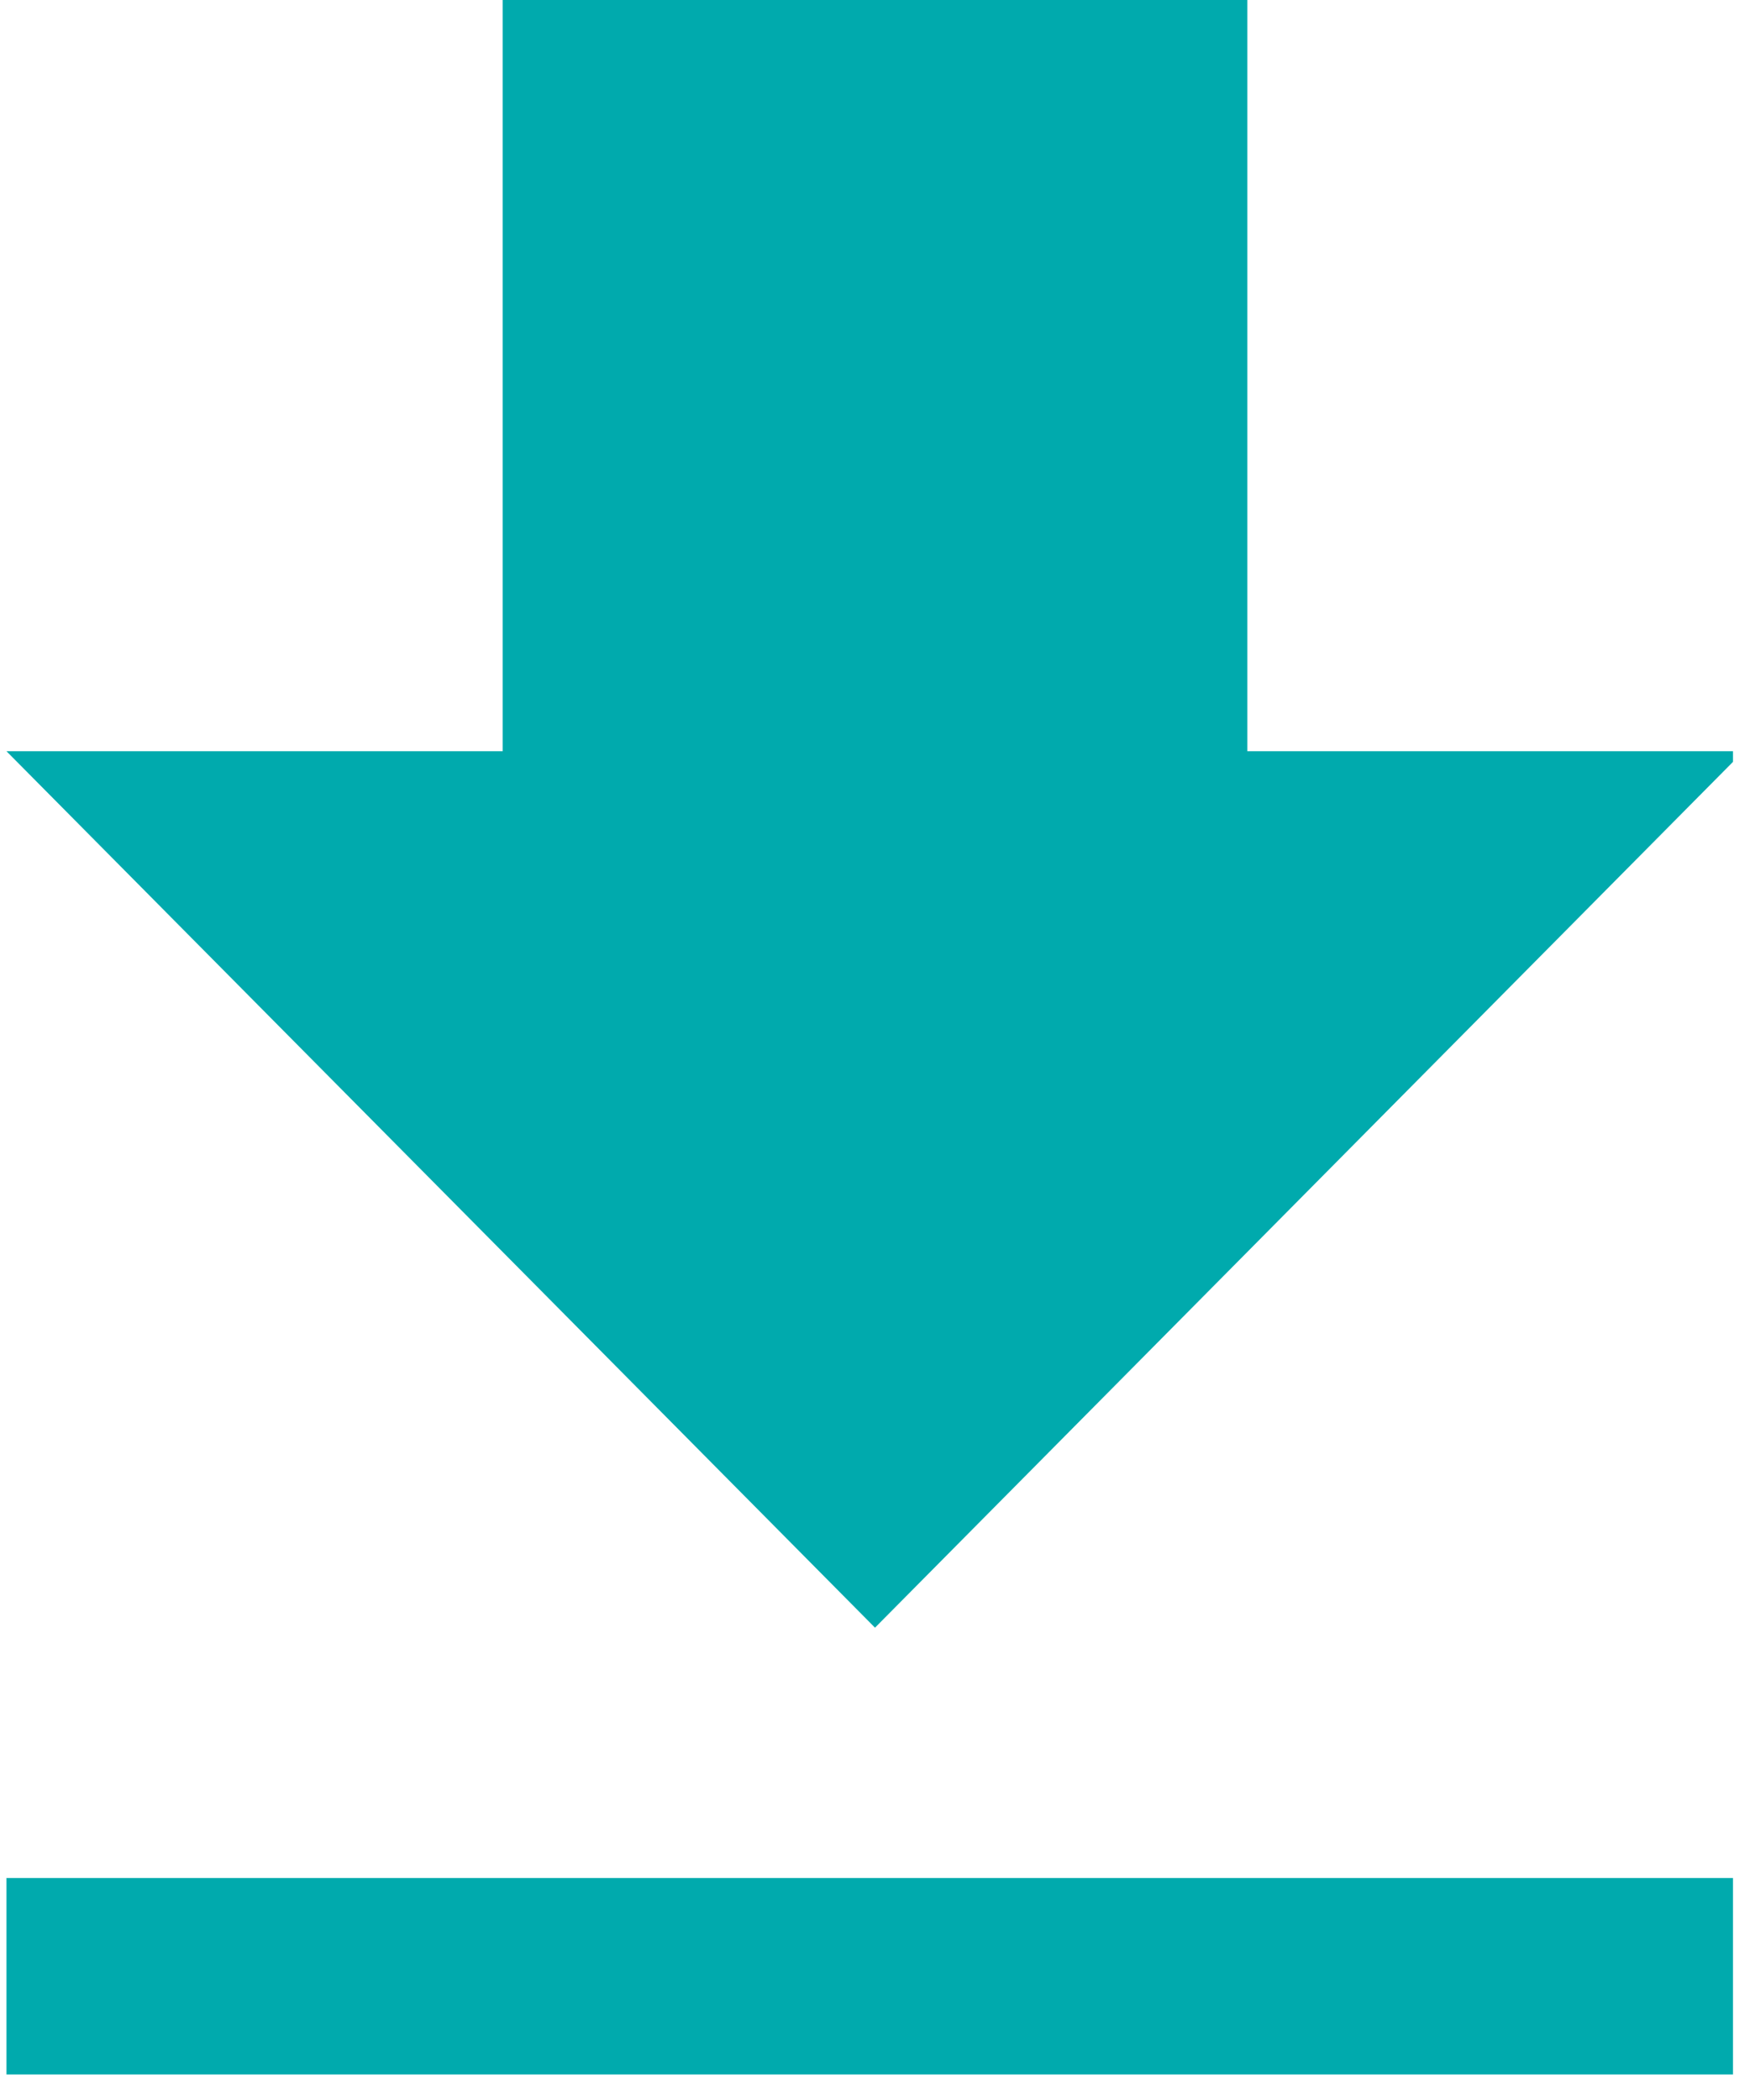 <svg xmlns="http://www.w3.org/2000/svg" xmlns:xlink="http://www.w3.org/1999/xlink" width="45" zoomAndPan="magnify" viewBox="0 0 33.75 40.5" height="54" preserveAspectRatio="xMidYMid meet" version="1.0"><defs><clipPath id="0b53fbe060"><path d="M 0.082 0 L 33.422 0 L 33.422 40.008 L 0.082 40.008 Z M 0.082 0 " clip-rule="nonzero"/></clipPath></defs><g clip-path="url(#0b53fbe060)"><path fill="#00aaad" d="M 33.625 14.488 L 24.055 14.488 L 24.055 0 L 9.695 0 L 9.695 14.488 L 0.125 14.488 L 16.875 31.391 Z M 0.125 36.219 L 0.125 41.047 L 33.625 41.047 L 33.625 36.219 Z M 0.125 36.219 " fill-opacity="1" fill-rule="nonzero"/></g></svg>